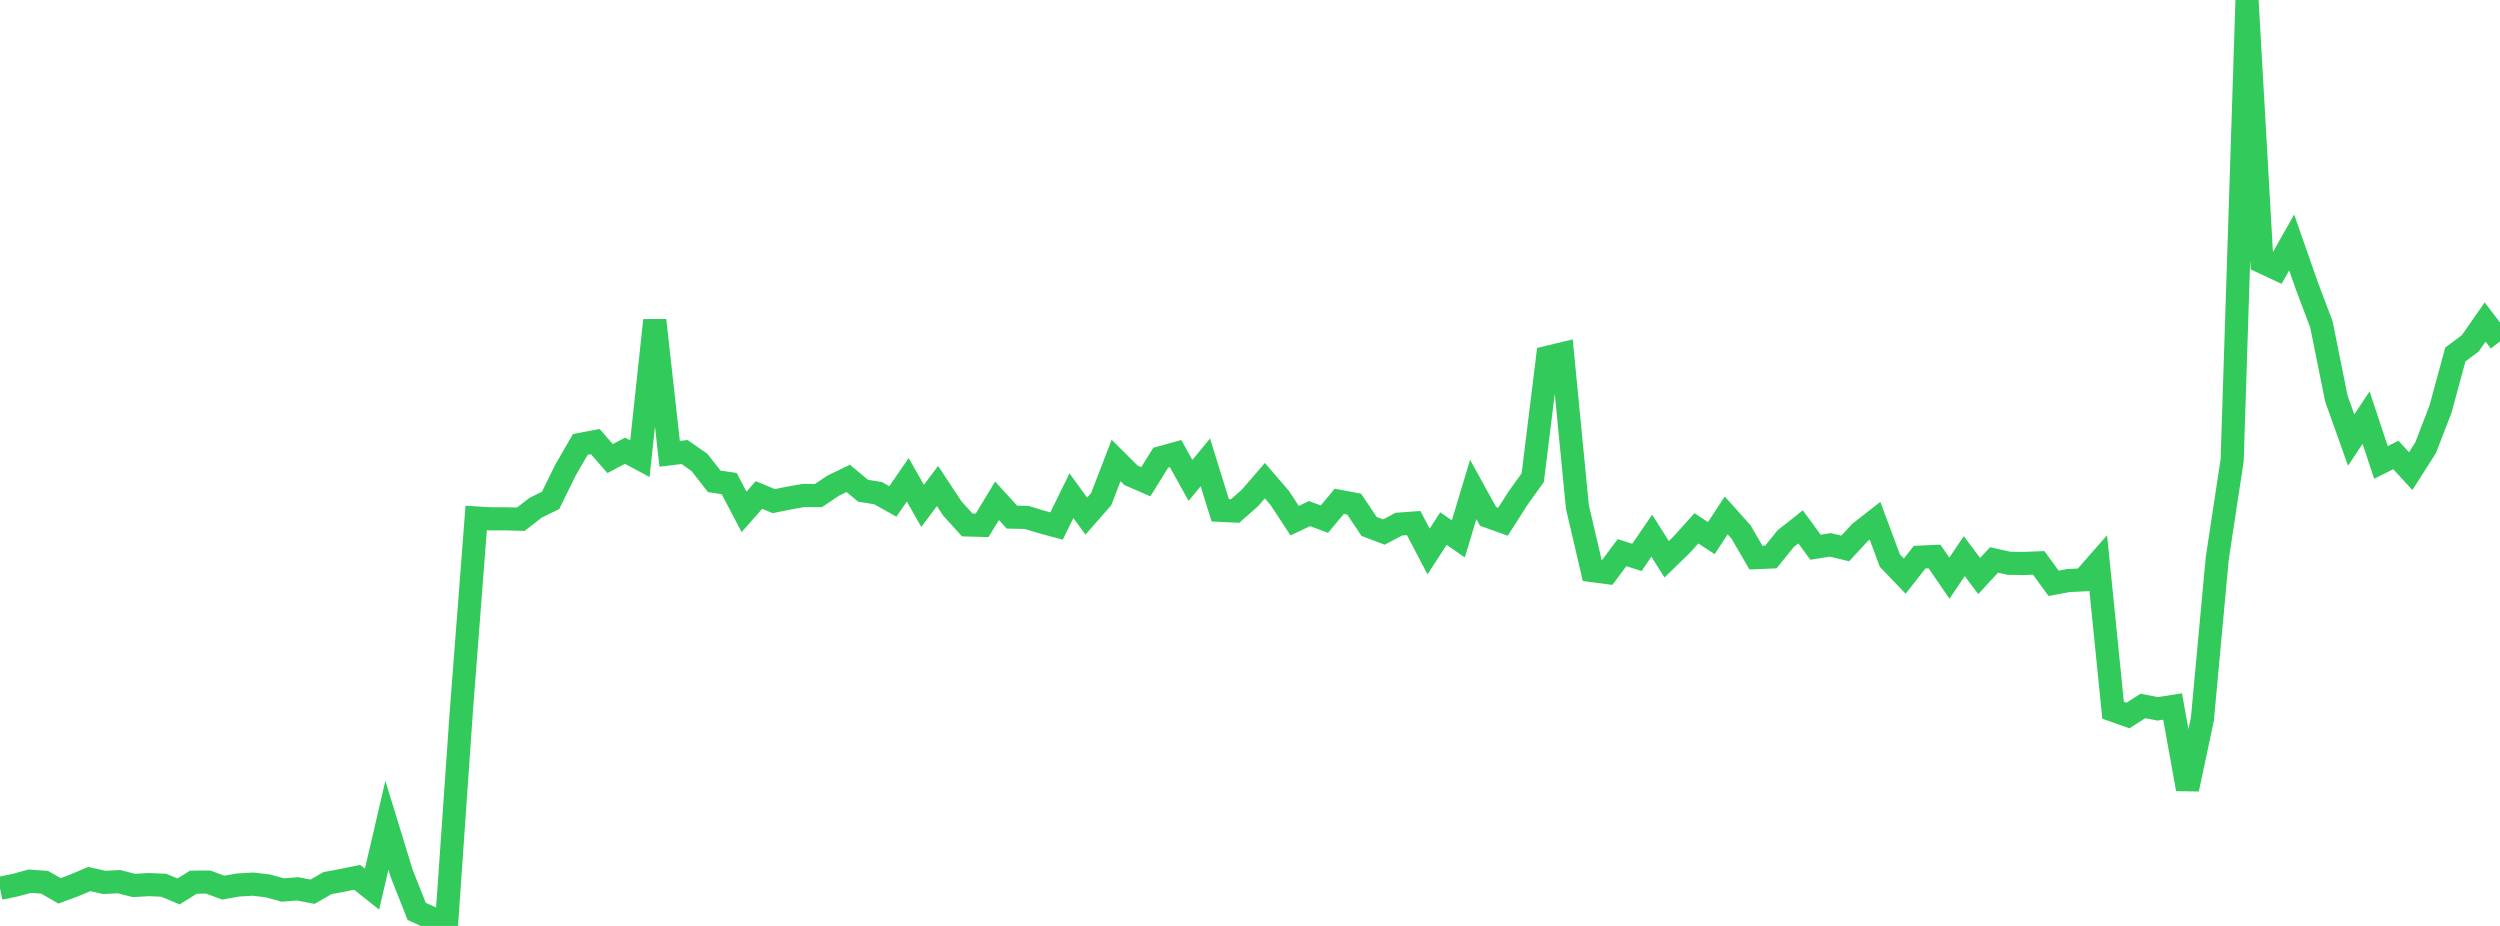 <?xml version="1.0" standalone="no"?>
<!DOCTYPE svg PUBLIC "-//W3C//DTD SVG 1.1//EN" "http://www.w3.org/Graphics/SVG/1.1/DTD/svg11.dtd">

<svg width="135" height="50" viewBox="0 0 135 50" preserveAspectRatio="none" 
  xmlns="http://www.w3.org/2000/svg"
  xmlns:xlink="http://www.w3.org/1999/xlink">


<polyline points="0.0, 47.969 0.804, 47.803 1.607, 47.585 2.411, 47.643 3.214, 48.106 4.018, 47.808 4.821, 47.468 5.625, 47.65 6.429, 47.61 7.232, 47.816 8.036, 47.768 8.839, 47.803 9.643, 48.137 10.446, 47.636 11.25, 47.633 12.054, 47.933 12.857, 47.79 13.661, 47.743 14.464, 47.838 15.268, 48.06 16.071, 47.998 16.875, 48.153 17.679, 47.69 18.482, 47.538 19.286, 47.375 20.089, 48.015 20.893, 44.564 21.696, 47.181 22.5, 49.212 23.304, 49.582 24.107, 50.0 24.911, 38.415 25.714, 27.97 26.518, 28.018 27.321, 28.017 28.125, 28.037 28.929, 27.414 29.732, 27.021 30.536, 25.384 31.339, 23.997 32.143, 23.845 32.946, 24.763 33.75, 24.339 34.554, 24.771 35.357, 17.295 36.161, 24.506 36.964, 24.409 37.768, 24.968 38.571, 25.994 39.375, 26.112 40.179, 27.641 40.982, 26.731 41.786, 27.061 42.589, 26.898 43.393, 26.754 44.196, 26.76 45.0, 26.222 45.804, 25.834 46.607, 26.501 47.411, 26.628 48.214, 27.078 49.018, 25.909 49.821, 27.317 50.625, 26.244 51.429, 27.461 52.232, 28.347 53.036, 28.369 53.839, 27.042 54.643, 27.925 55.446, 27.942 56.25, 28.188 57.054, 28.405 57.857, 26.766 58.661, 27.871 59.464, 26.954 60.268, 24.865 61.071, 25.665 61.875, 26.013 62.679, 24.717 63.482, 24.494 64.286, 25.943 65.089, 24.968 65.893, 27.557 66.696, 27.595 67.5, 26.885 68.304, 25.956 69.107, 26.889 69.911, 28.116 70.714, 27.735 71.518, 28.034 72.321, 27.072 73.125, 27.223 73.929, 28.425 74.732, 28.731 75.536, 28.303 76.339, 28.245 77.143, 29.78 77.946, 28.545 78.75, 29.1 79.554, 26.43 80.357, 27.886 81.161, 28.173 81.964, 26.916 82.768, 25.794 83.571, 19.295 84.375, 19.102 85.179, 27.375 85.982, 30.813 86.786, 30.917 87.589, 29.843 88.393, 30.099 89.196, 28.928 90.0, 30.199 90.804, 29.419 91.607, 28.529 92.411, 29.059 93.214, 27.832 94.018, 28.729 94.821, 30.112 95.625, 30.079 96.429, 29.086 97.232, 28.45 98.036, 29.55 98.839, 29.424 99.643, 29.616 100.446, 28.749 101.25, 28.119 102.054, 30.273 102.857, 31.11 103.661, 30.088 104.464, 30.051 105.268, 31.221 106.071, 30.031 106.875, 31.106 107.679, 30.237 108.482, 30.417 109.286, 30.428 110.089, 30.396 110.893, 31.497 111.696, 31.35 112.5, 31.311 113.304, 30.394 114.107, 38.354 114.911, 38.637 115.714, 38.122 116.518, 38.276 117.321, 38.151 118.125, 42.611 118.929, 38.833 119.732, 30.145 120.536, 24.854 121.339, 0.0 122.143, 14.141 122.946, 14.517 123.75, 13.092 124.554, 15.394 125.357, 17.521 126.161, 21.514 126.964, 23.764 127.768, 22.551 128.571, 24.972 129.375, 24.569 130.179, 25.442 130.982, 24.179 131.786, 22.097 132.589, 19.141 133.393, 18.542 134.196, 17.39 135.0, 18.439" fill="none" stroke="#32ca5b" stroke-width="1.25"/>

</svg>